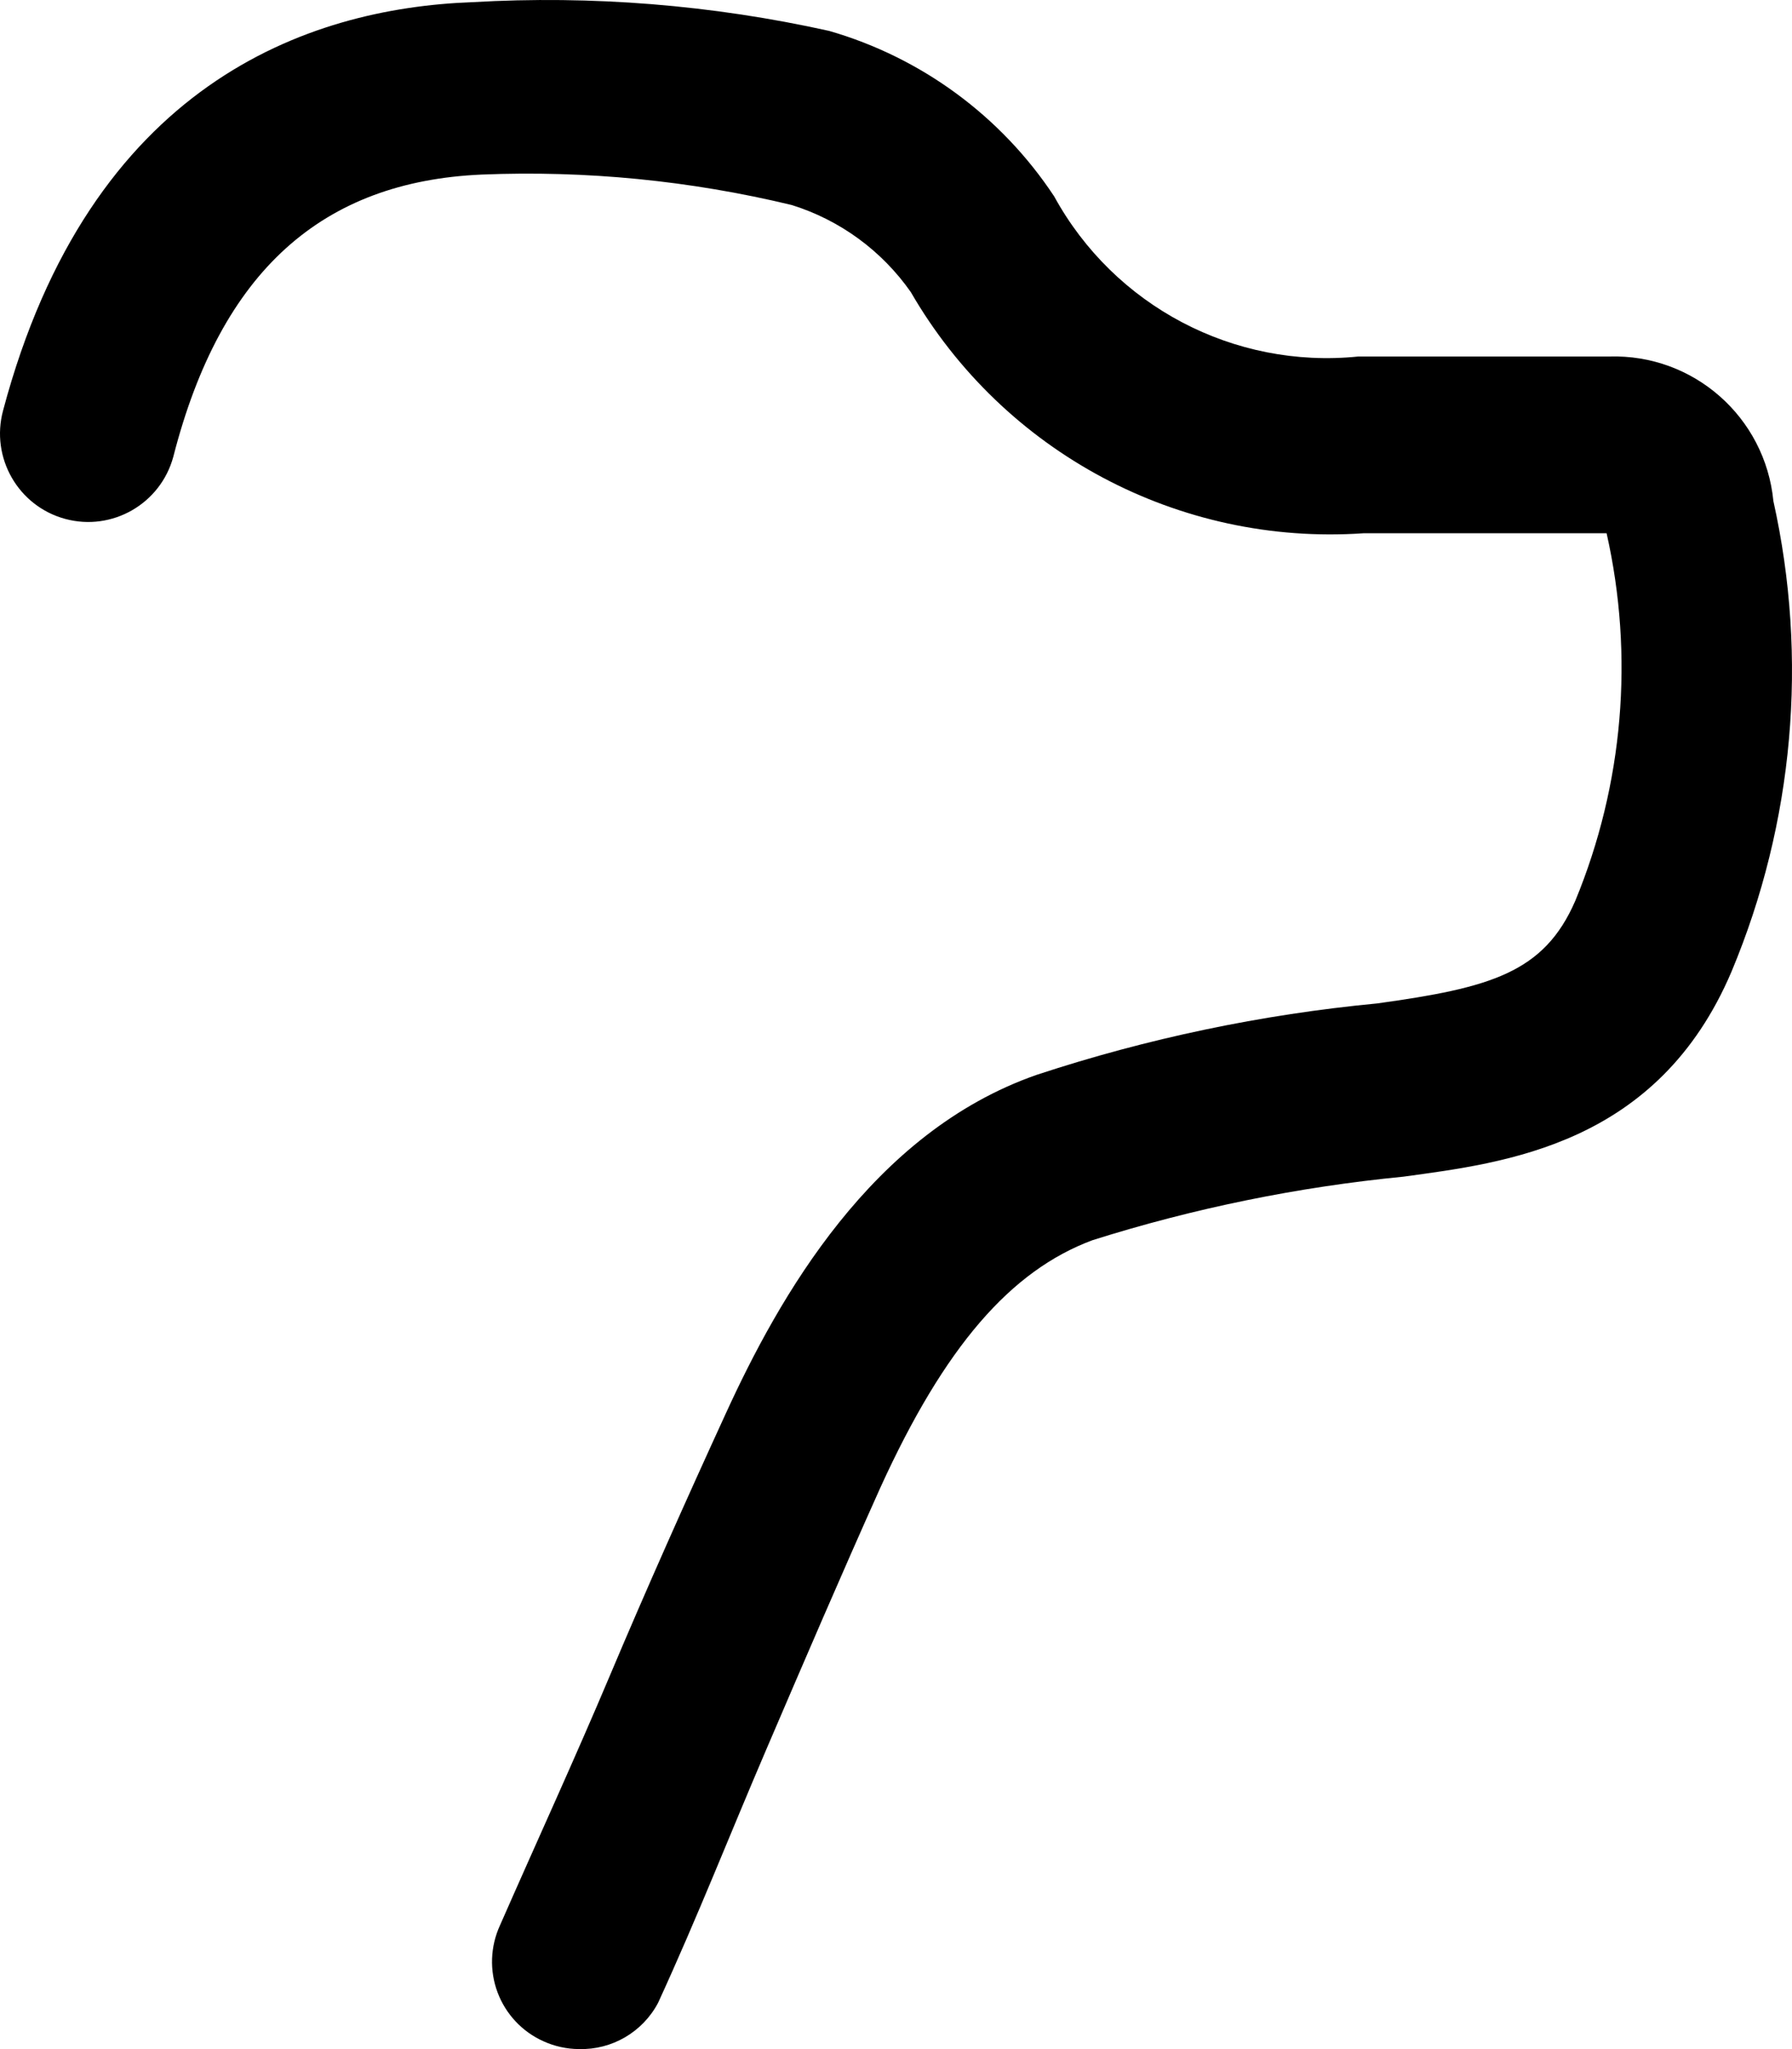 <svg xmlns="http://www.w3.org/2000/svg" width="224" height="256" viewBox="0 0 224 256"><path fill-rule="evenodd" d="M72.374,255.996 C70.838,255.989 69.32,255.655 67.922,255.017 C65.278,253.831 63.217,251.635 62.197,248.918 C61.177,246.201 61.284,243.188 62.493,240.55 C67.271,229.673 71.831,219.775 76.283,209.224 C80.735,198.673 85.73,187.469 90.724,176.592 C97.348,162.125 108.966,141.459 129.596,134.28 C143.409,129.73 157.685,126.738 172.16,125.36 C186.276,123.402 193.008,121.553 196.917,112.525 C202.92,97.996 204.285,81.961 200.825,66.623 L170.423,66.623 C147.374,68.206 125.432,56.52 113.852,36.493 C110.229,31.321 104.998,27.497 98.976,25.616 C86.293,22.559 73.248,21.278 60.213,21.809 C40.343,22.679 27.639,33.774 21.667,57.051 C20.078,62.938 14.025,66.42 8.148,64.828 C2.272,63.237 -1.204,57.174 0.385,51.286 C11.243,10.497 38.388,1.033 59.019,0.272 C73.988,-0.595 89.006,0.613 103.645,3.862 C115.173,7.185 125.142,14.512 131.768,24.528 C139.275,38.238 154.241,46.12 169.771,44.542 L201.151,44.542 C211.672,44.206 220.649,52.104 221.673,62.599 C226.046,82.246 224.225,102.769 216.461,121.336 C207.232,143.09 188.121,145.266 175.418,147.006 C162.22,148.293 149.192,150.954 136.546,154.946 C126.339,158.753 118.087,168.217 110.052,185.838 C105.166,196.715 100.497,207.592 95.828,218.469 C91.159,229.347 87.25,239.354 82.255,250.231 C80.32,253.875 76.493,256.108 72.374,255.996 Z"/></svg>